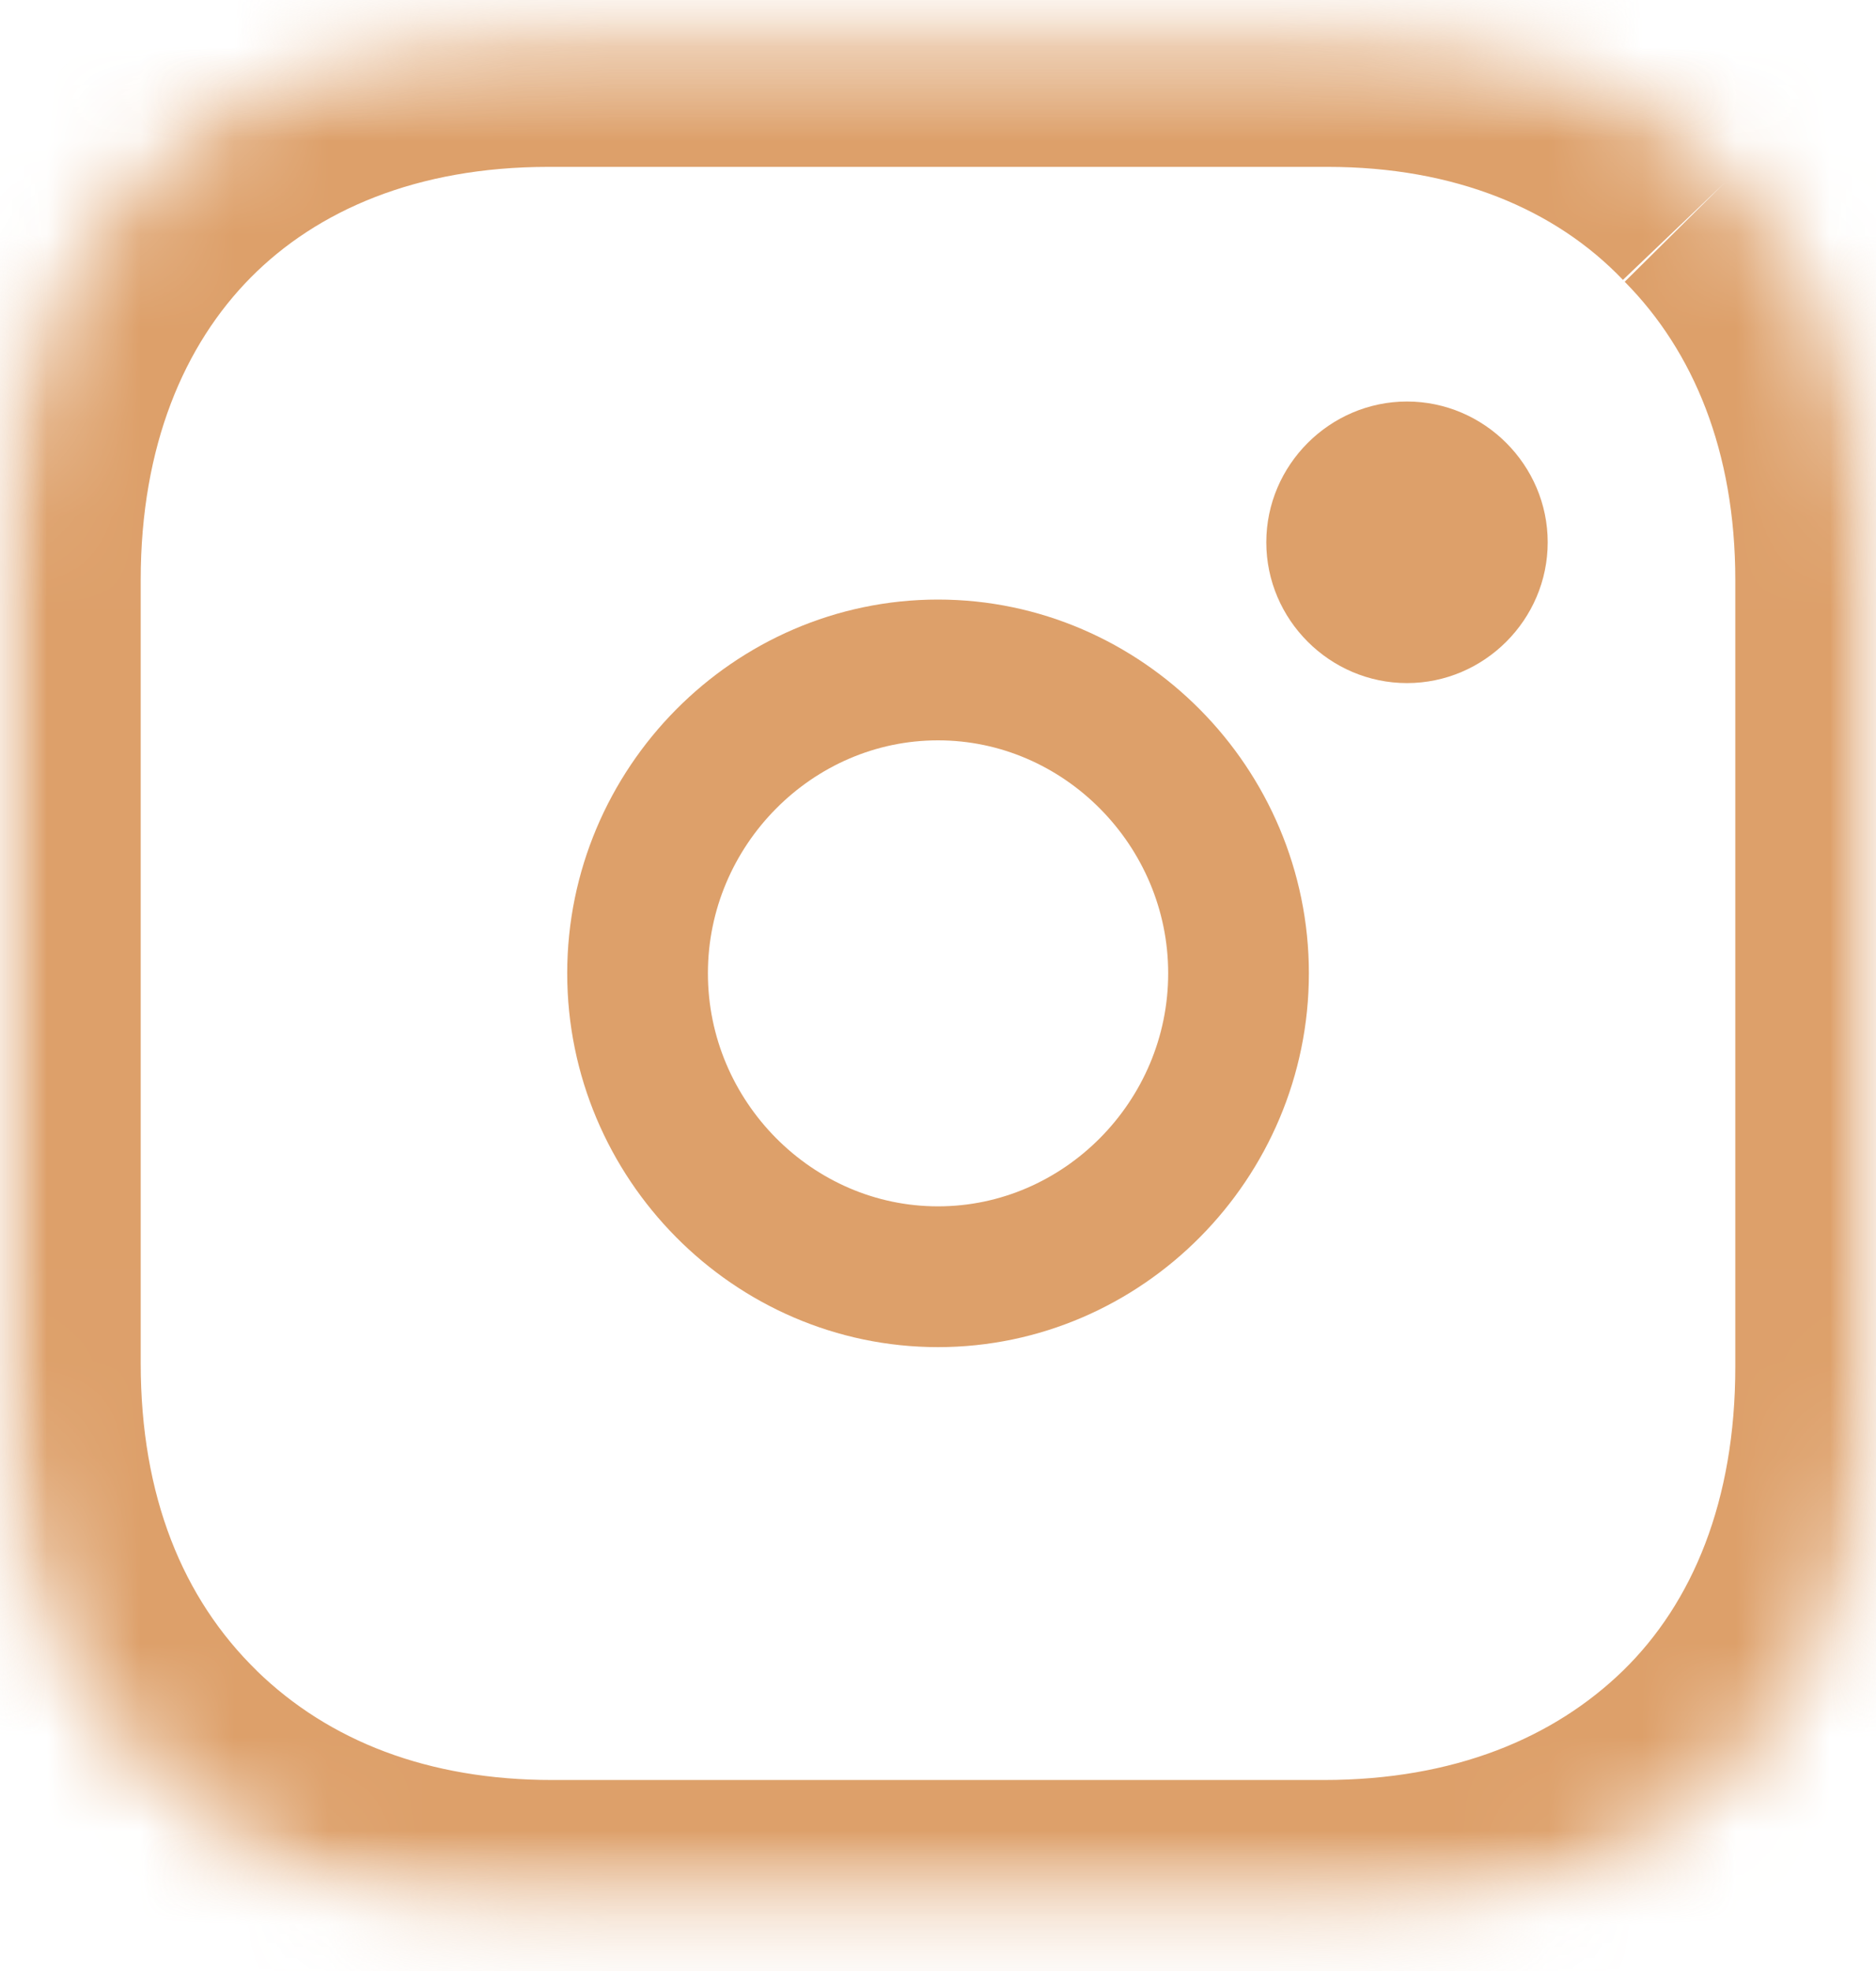 <svg width="20" height="21" viewBox="0 0 20 21" fill="none" xmlns="http://www.w3.org/2000/svg">
<path d="M10 7.138C8.242 7.138 6.797 8.597 6.797 10.37C6.797 12.145 8.242 13.603 10 13.603C11.758 13.603 13.204 12.145 13.204 10.37C13.204 8.597 11.758 7.138 10 7.138" stroke="#DDA06A" stroke-width="1.5"/>
<path fill-rule="evenodd" clip-rule="evenodd" d="M15 4.278C14.177 4.278 13.5 4.955 13.5 5.778C13.5 6.602 14.177 7.278 15 7.278C15.823 7.278 16.5 6.602 16.5 5.778C16.5 4.955 15.823 4.278 15 4.278" fill="#DDA06A"/>
<mask id="mask0_59_850" style="mask-type:alpha" maskUnits="userSpaceOnUse" x="0" y="0" width="20" height="21">
<path fill-rule="evenodd" clip-rule="evenodd" d="M0 0.278H20V20.465H0V0.278Z" fill="white"/>
</mask>
<g mask="url(#mask0_59_850)">
<mask id="path-4-inside-1_59_850" fill="white">
<path fill-rule="evenodd" clip-rule="evenodd" d="M18.387 1.947C17.339 0.848 15.846 0.278 14.154 0.278H5.847C2.339 0.278 0 2.639 0 6.18V14.523C0 16.273 0.564 17.779 1.693 18.877C2.781 19.936 4.233 20.465 5.887 20.465H14.113C15.846 20.465 17.298 19.895 18.347 18.877C19.435 17.819 20 16.314 20 14.563V6.18C20 4.47 19.435 3.005 18.387 1.947"/>
</mask>
<path d="M1.693 18.877L0.647 19.952L0.647 19.953L1.693 18.877ZM18.347 18.877L19.392 19.953L19.392 19.953L18.347 18.877ZM19.472 0.911C18.095 -0.533 16.184 -1.222 14.154 -1.222V1.778C15.508 1.778 16.582 2.228 17.302 2.982L19.472 0.911ZM14.154 -1.222H5.847V1.778H14.154V-1.222ZM5.847 -1.222C3.748 -1.222 1.884 -0.509 0.542 0.845C-0.798 2.198 -1.5 4.073 -1.5 6.18H1.5C1.5 4.746 1.967 3.67 2.673 2.957C3.378 2.245 4.438 1.778 5.847 1.778V-1.222ZM-1.5 6.18V14.523H1.5V6.18H-1.5ZM-1.5 14.523C-1.5 16.606 -0.82 18.525 0.647 19.952L2.739 17.802C1.948 17.032 1.5 15.94 1.5 14.523H-1.5ZM0.647 19.953C2.056 21.323 3.903 21.965 5.887 21.965V18.965C4.564 18.965 3.507 18.549 2.738 17.802L0.647 19.953ZM5.887 21.965H14.113V18.965H5.887V21.965ZM14.113 21.965C16.186 21.965 18.029 21.276 19.392 19.953L17.302 17.801C16.567 18.514 15.507 18.965 14.113 18.965V21.965ZM19.392 19.953C20.824 18.561 21.5 16.639 21.5 14.563H18.5C18.5 15.989 18.046 17.077 17.301 17.802L19.392 19.953ZM21.5 14.563V6.18H18.5V14.563H21.5ZM21.5 6.18C21.5 4.13 20.816 2.268 19.453 0.891L17.321 3.002C18.054 3.742 18.5 4.809 18.5 6.18H21.5Z" fill="#DDA06A" mask="url(#path-4-inside-1_59_850)"/>
</g>
</svg>
